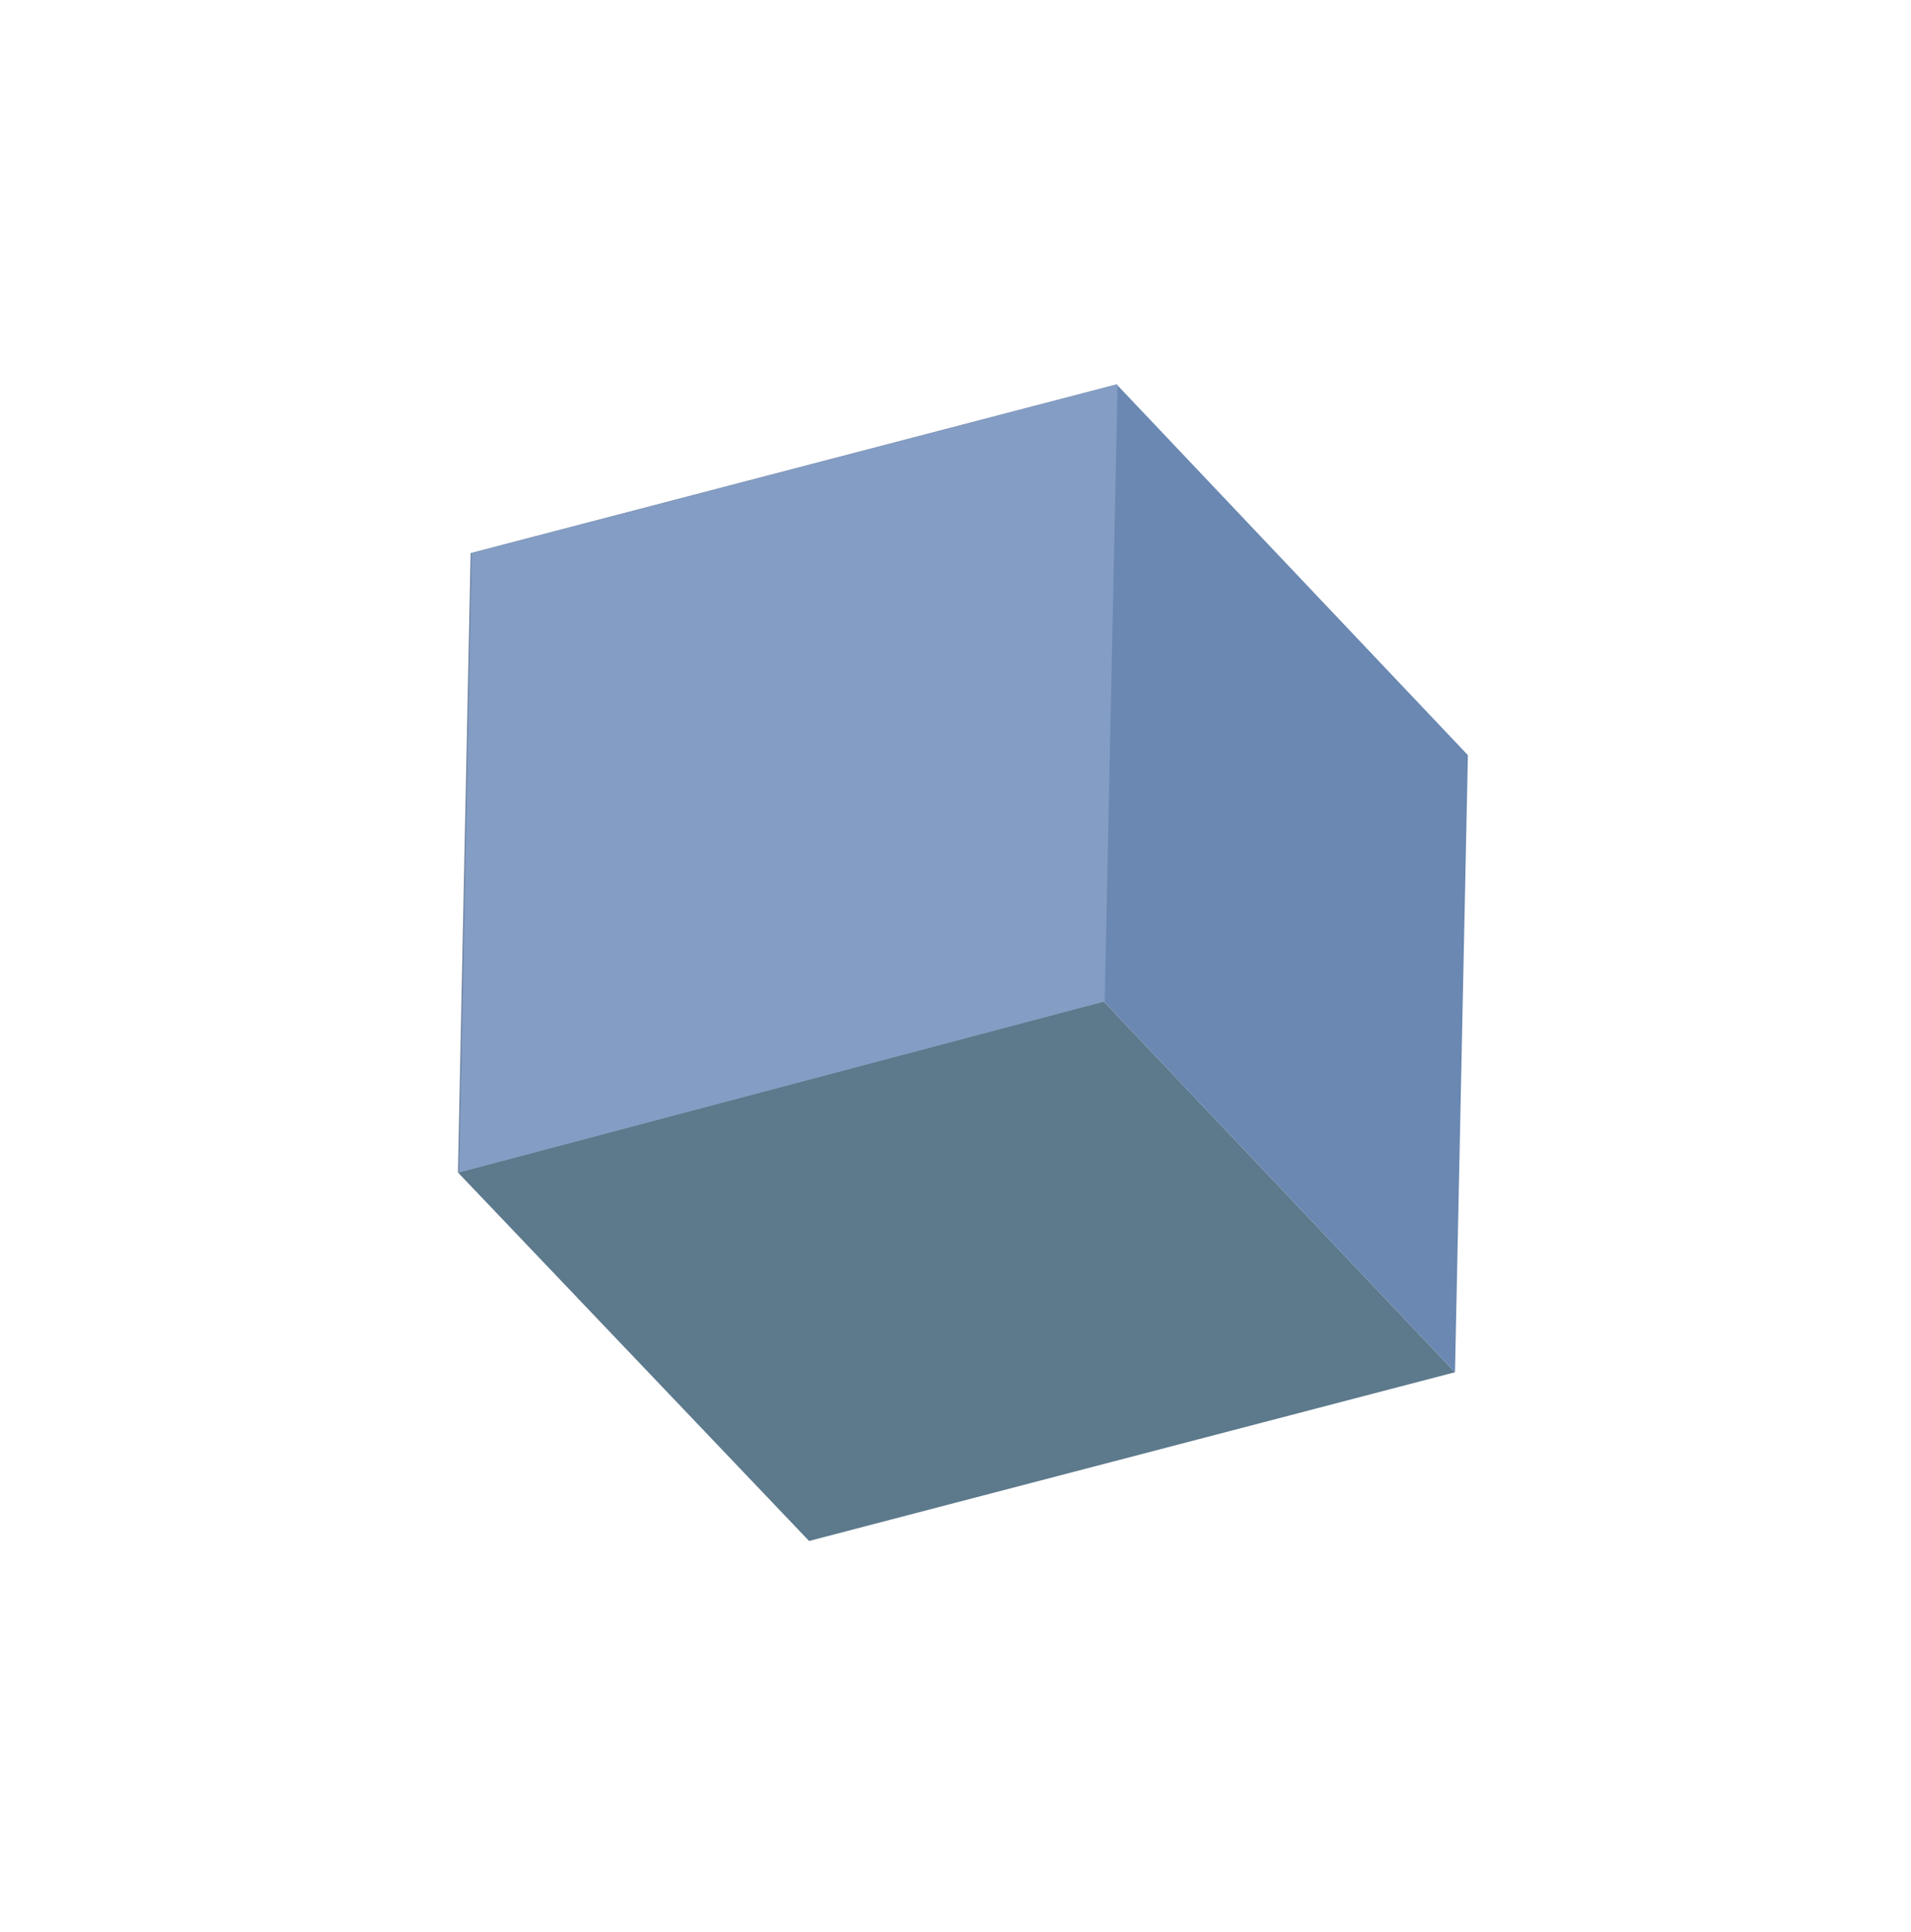 <?xml version="1.0" encoding="UTF-8"?> <svg xmlns="http://www.w3.org/2000/svg" width="183" height="185" viewBox="0 0 183 185" fill="none"> <path d="M106.929 36.802L45.074 52.957L43.859 112.263L105.693 95.883L106.929 36.802Z" fill="url(#paint0_radial_2647_2208)"></path> <path d="M105.693 95.883L43.859 112.263L77.477 147.538L139.333 131.383L105.693 95.883Z" fill="#5D798C"></path> <path d="M140.568 72.301L106.929 36.802L105.693 95.883L139.333 131.383L140.568 72.301Z" fill="#6A88B1"></path> <path d="M107.022 36.793L45.167 52.949L43.952 112.254L105.786 95.875L107.022 36.793Z" fill="url(#paint1_linear_2647_2208)"></path> <defs> <radialGradient id="paint0_radial_2647_2208" cx="0" cy="0" r="1" gradientUnits="userSpaceOnUse" gradientTransform="translate(92.203 92.17) rotate(84.677) scale(53.763 50)"> <stop stop-color="#632B2B"></stop> <stop offset="1" stop-color="#657C9B"></stop> </radialGradient> <linearGradient id="paint1_linear_2647_2208" x1="18.243" y1="16.986" x2="87.548" y2="100.163" gradientUnits="userSpaceOnUse"> <stop stop-color="#849DC4"></stop> <stop offset="1" stop-color="#849DC4"></stop> </linearGradient> </defs> </svg> 
